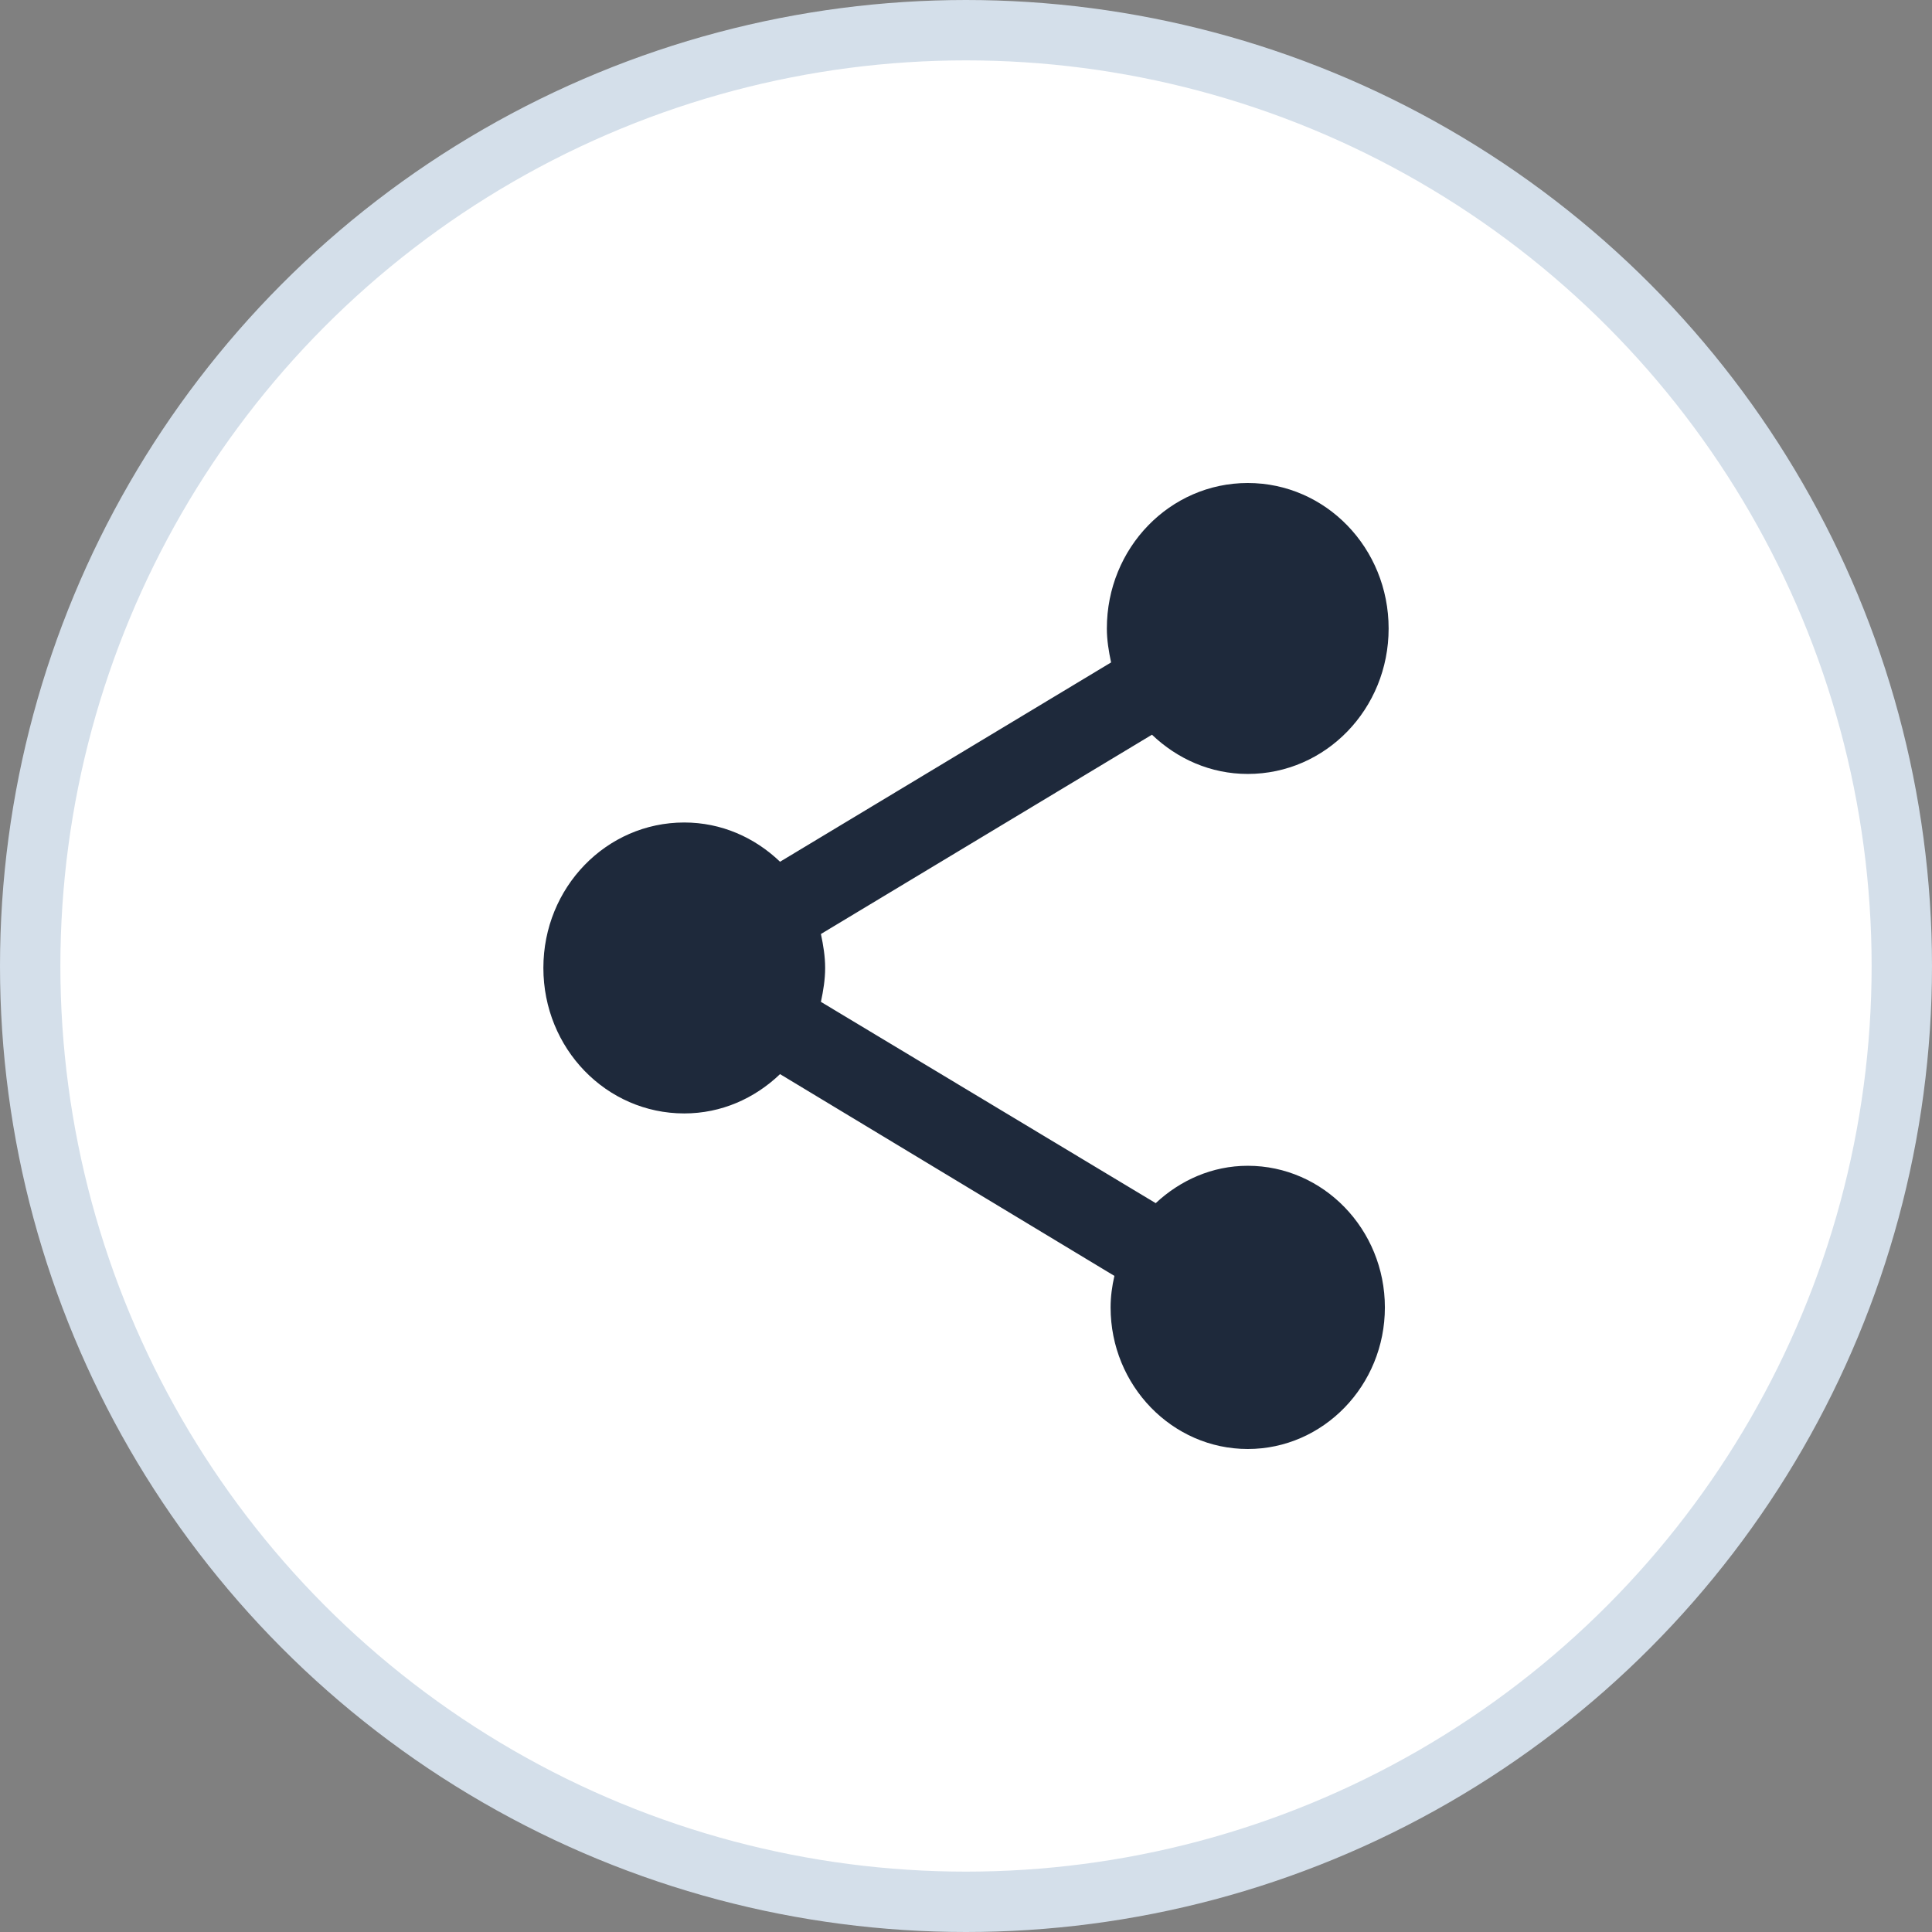 <svg width="32" height="32" viewBox="0 0 32 32" fill="none" xmlns="http://www.w3.org/2000/svg">
<rect x="0" y="0" width="32" height="32" fill="#808080" stroke="none"/>
<circle cx="16" cy="16" r="15.5" fill="white" stroke="#D4DFEA"/>
<path d="M20.667 19.309C20.076 19.309 19.547 19.55 19.142 19.928L13.597 16.594C13.636 16.41 13.667 16.225 13.667 16.032C13.667 15.839 13.636 15.655 13.597 15.47L19.08 12.169C19.5 12.57 20.052 12.819 20.667 12.819C21.958 12.819 23 11.743 23 10.41C23 9.076 21.958 8 20.667 8C19.376 8 18.333 9.076 18.333 10.41C18.333 10.602 18.364 10.787 18.403 10.972L12.92 14.273C12.5 13.871 11.948 13.623 11.333 13.623C10.042 13.623 9 14.699 9 16.032C9 17.366 10.042 18.442 11.333 18.442C11.948 18.442 12.5 18.193 12.92 17.791L18.458 21.133C18.419 21.301 18.395 21.478 18.395 21.655C18.395 22.948 19.415 24 20.667 24C21.919 24 22.938 22.948 22.938 21.655C22.938 20.361 21.919 19.309 20.667 19.309Z" fill="#1E293B"/>
</svg>
